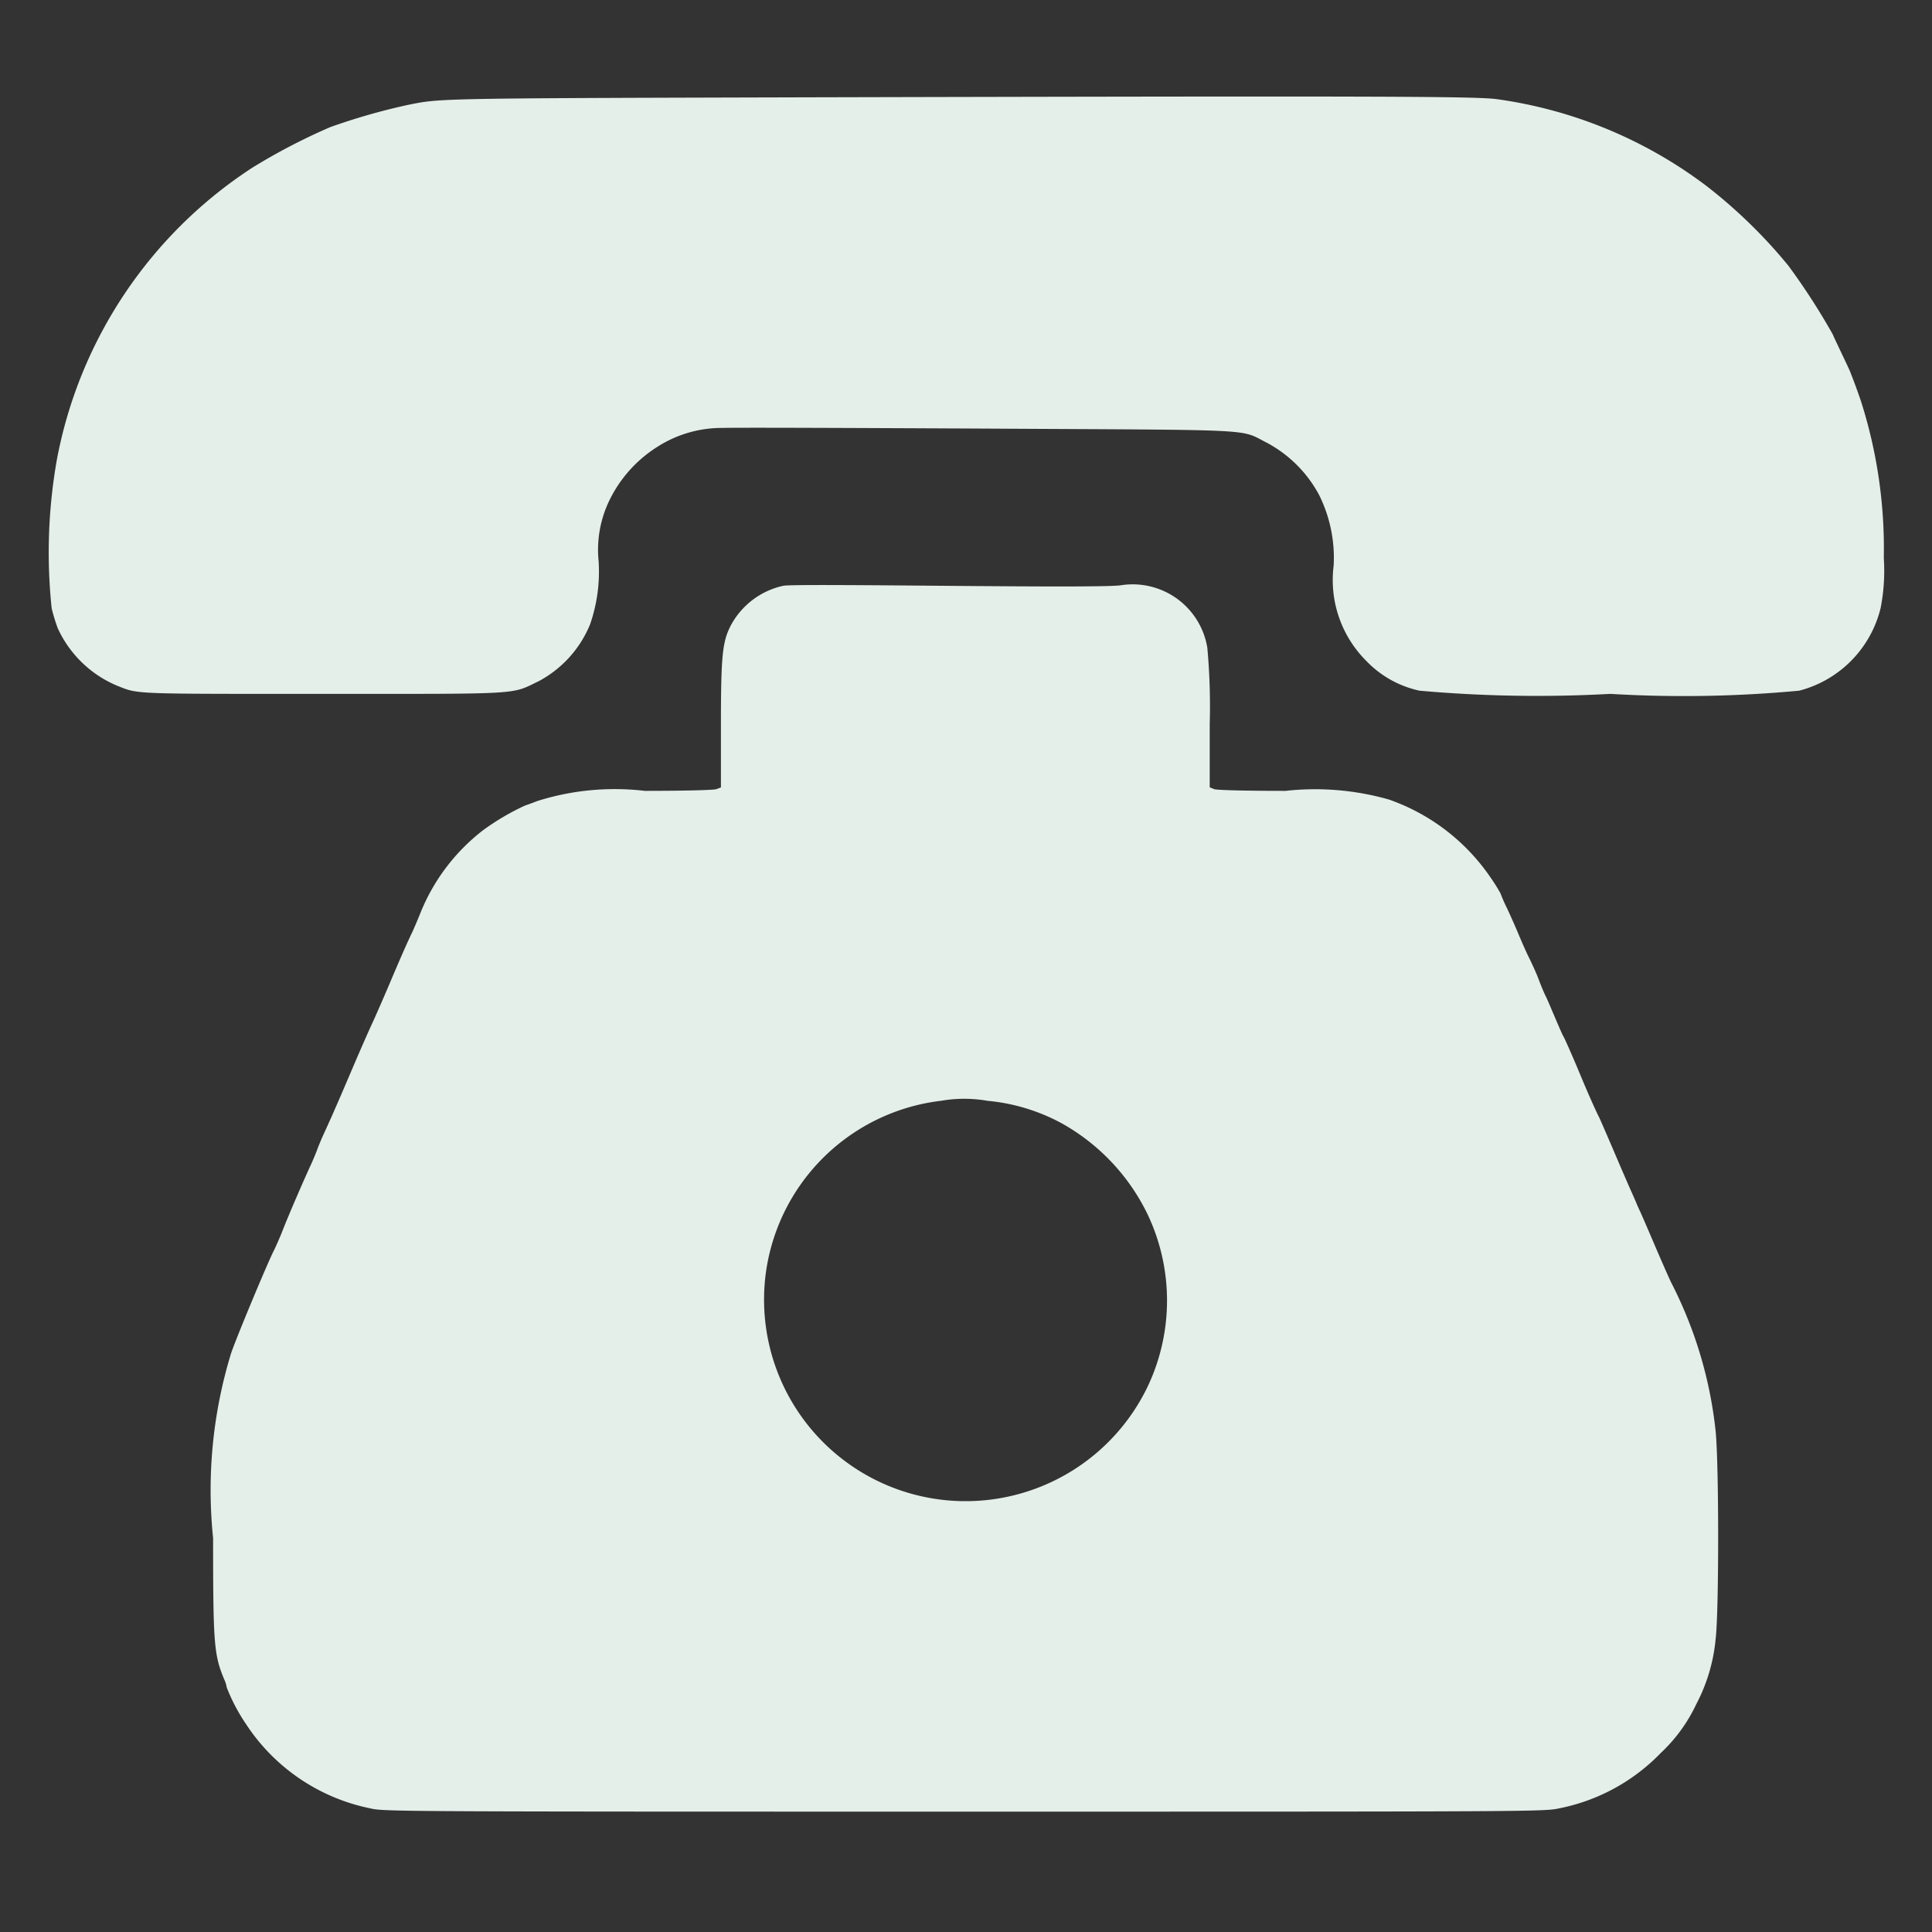 <svg xmlns="http://www.w3.org/2000/svg" xmlns:xlink="http://www.w3.org/1999/xlink" width="20" height="20" viewBox="0 0 20 20">
  <rect x="0" y="0" width="20" height="20" fill="#333333" stroke="none"/>
  <defs>
    <clipPath id="clip-path">
      <rect id="Rectangle_157242" data-name="Rectangle 157242" width="20" height="20" transform="translate(0.165 0.165)" fill="#e5efea"/>
    </clipPath>
  </defs>
  <g id="Group_91941" data-name="Group 91941" transform="translate(0.391 0.391)">
    <g id="Group_91940" data-name="Group 91940" transform="translate(-0.556 -0.556)" clip-path="url(#clip-path)">
      <g id="M4S2rw01" transform="translate(-133.318 1365.672)">
        <path id="Path_593133" data-name="Path 593133" d="M142.006-1364.5c-4.055.011-3.955.009-4.31.081a6.607,6.607,0,0,0-.792.227,6.3,6.3,0,0,0-.809.421,4.625,4.625,0,0,0-2.021,3.01,5.513,5.513,0,0,0-.056,1.552,1.888,1.888,0,0,0,.063.206,1.176,1.176,0,0,0,.616.595c.222.088.132.084,2.13.084,2.092,0,1.94.009,2.234-.132a1.168,1.168,0,0,0,.531-.589,1.669,1.669,0,0,0,.088-.651,1.173,1.173,0,0,1,.1-.607,1.353,1.353,0,0,1,.512-.581,1.235,1.235,0,0,1,.676-.193c.121-.005,1.36,0,2.753.007,2.829.016,2.588,0,2.876.146a1.317,1.317,0,0,1,.542.542,1.462,1.462,0,0,1,.15.73,1.183,1.183,0,0,0,.338.987,1.077,1.077,0,0,0,.551.308,13.765,13.765,0,0,0,1.974.033,12.853,12.853,0,0,0,1.956-.033,1.17,1.17,0,0,0,.843-.855,2,2,0,0,0,.033-.519,5.017,5.017,0,0,0-.236-1.622c-.062-.181-.1-.274-.114-.31s-.178-.375-.178-.382a6.907,6.907,0,0,0-.461-.713,5.273,5.273,0,0,0-.844-.822,4.658,4.658,0,0,0-2.169-.9C148.765-1364.51,147.8-1364.514,142.006-1364.5Z" fill="#e5efea"/>
        <path id="Path_593134" data-name="Path 593134" d="M236.9-1077.792a.813.813,0,0,0-.545.415c-.083.164-.1.3-.1,1.017v.655l-.046.018c-.026.01-.333.018-.742.018a2.663,2.663,0,0,0-1.112.105c-.053.021-.113.042-.13.048a2.518,2.518,0,0,0-.433.255,2.044,2.044,0,0,0-.653.869c-.039.095-.077.183-.086.2-.033.067-.111.241-.229.521-.07.164-.153.354-.185.422s-.127.285-.211.482-.16.373-.167.387l-.039.09c-.016.033-.049.109-.076.167s-.058.134-.07.167-.042.106-.067.16c-.07.151-.237.535-.3.7-.033.081-.069.16-.077.176-.06.111-.4.927-.449,1.077a4.832,4.832,0,0,0-.185,1.909c0,1.1.009,1.21.116,1.465a.293.293,0,0,1,.025.081,1.916,1.916,0,0,0,.2.38,2.017,2.017,0,0,0,1.291.873c.128.032.311.033,6.14.033s6.011,0,6.157-.033a2,2,0,0,0,1.056-.573,1.658,1.658,0,0,0,.369-.507,1.8,1.8,0,0,0,.2-.672c.035-.283.035-1.808,0-2.155a4.369,4.369,0,0,0-.461-1.539c-.03-.063-.111-.248-.181-.412s-.134-.311-.141-.325-.028-.06-.044-.1l-.044-.1c-.007-.014-.083-.188-.167-.385s-.16-.371-.167-.385c-.025-.048-.1-.208-.229-.521-.07-.165-.134-.308-.141-.317s-.042-.09-.079-.176-.084-.2-.107-.246-.056-.13-.076-.183-.065-.151-.1-.222-.081-.179-.107-.241-.077-.178-.114-.257a1.654,1.654,0,0,1-.069-.157,1.723,1.723,0,0,0-.1-.16,2.12,2.12,0,0,0-1.054-.811,2.792,2.792,0,0,0-1.071-.09c-.408,0-.712-.007-.739-.018l-.046-.018v-.655a6.638,6.638,0,0,0-.025-.792.783.783,0,0,0-.89-.646C240.181-1077.76,237.045-1077.82,236.9-1077.792Zm2.12,5.332a1.994,1.994,0,0,1,.762.232,2.152,2.152,0,0,1,.888.939,2.079,2.079,0,0,1,.009,1.773,2.091,2.091,0,0,1-1.633,1.184,2.086,2.086,0,0,1-2.322-2.375,2.078,2.078,0,0,1,1.812-1.754A1.393,1.393,0,0,1,239.022-1072.459Z" transform="translate(-95.309 -281.651)" fill="#e5efea"/>
      </g>
    </g>
  </g>
</svg>
